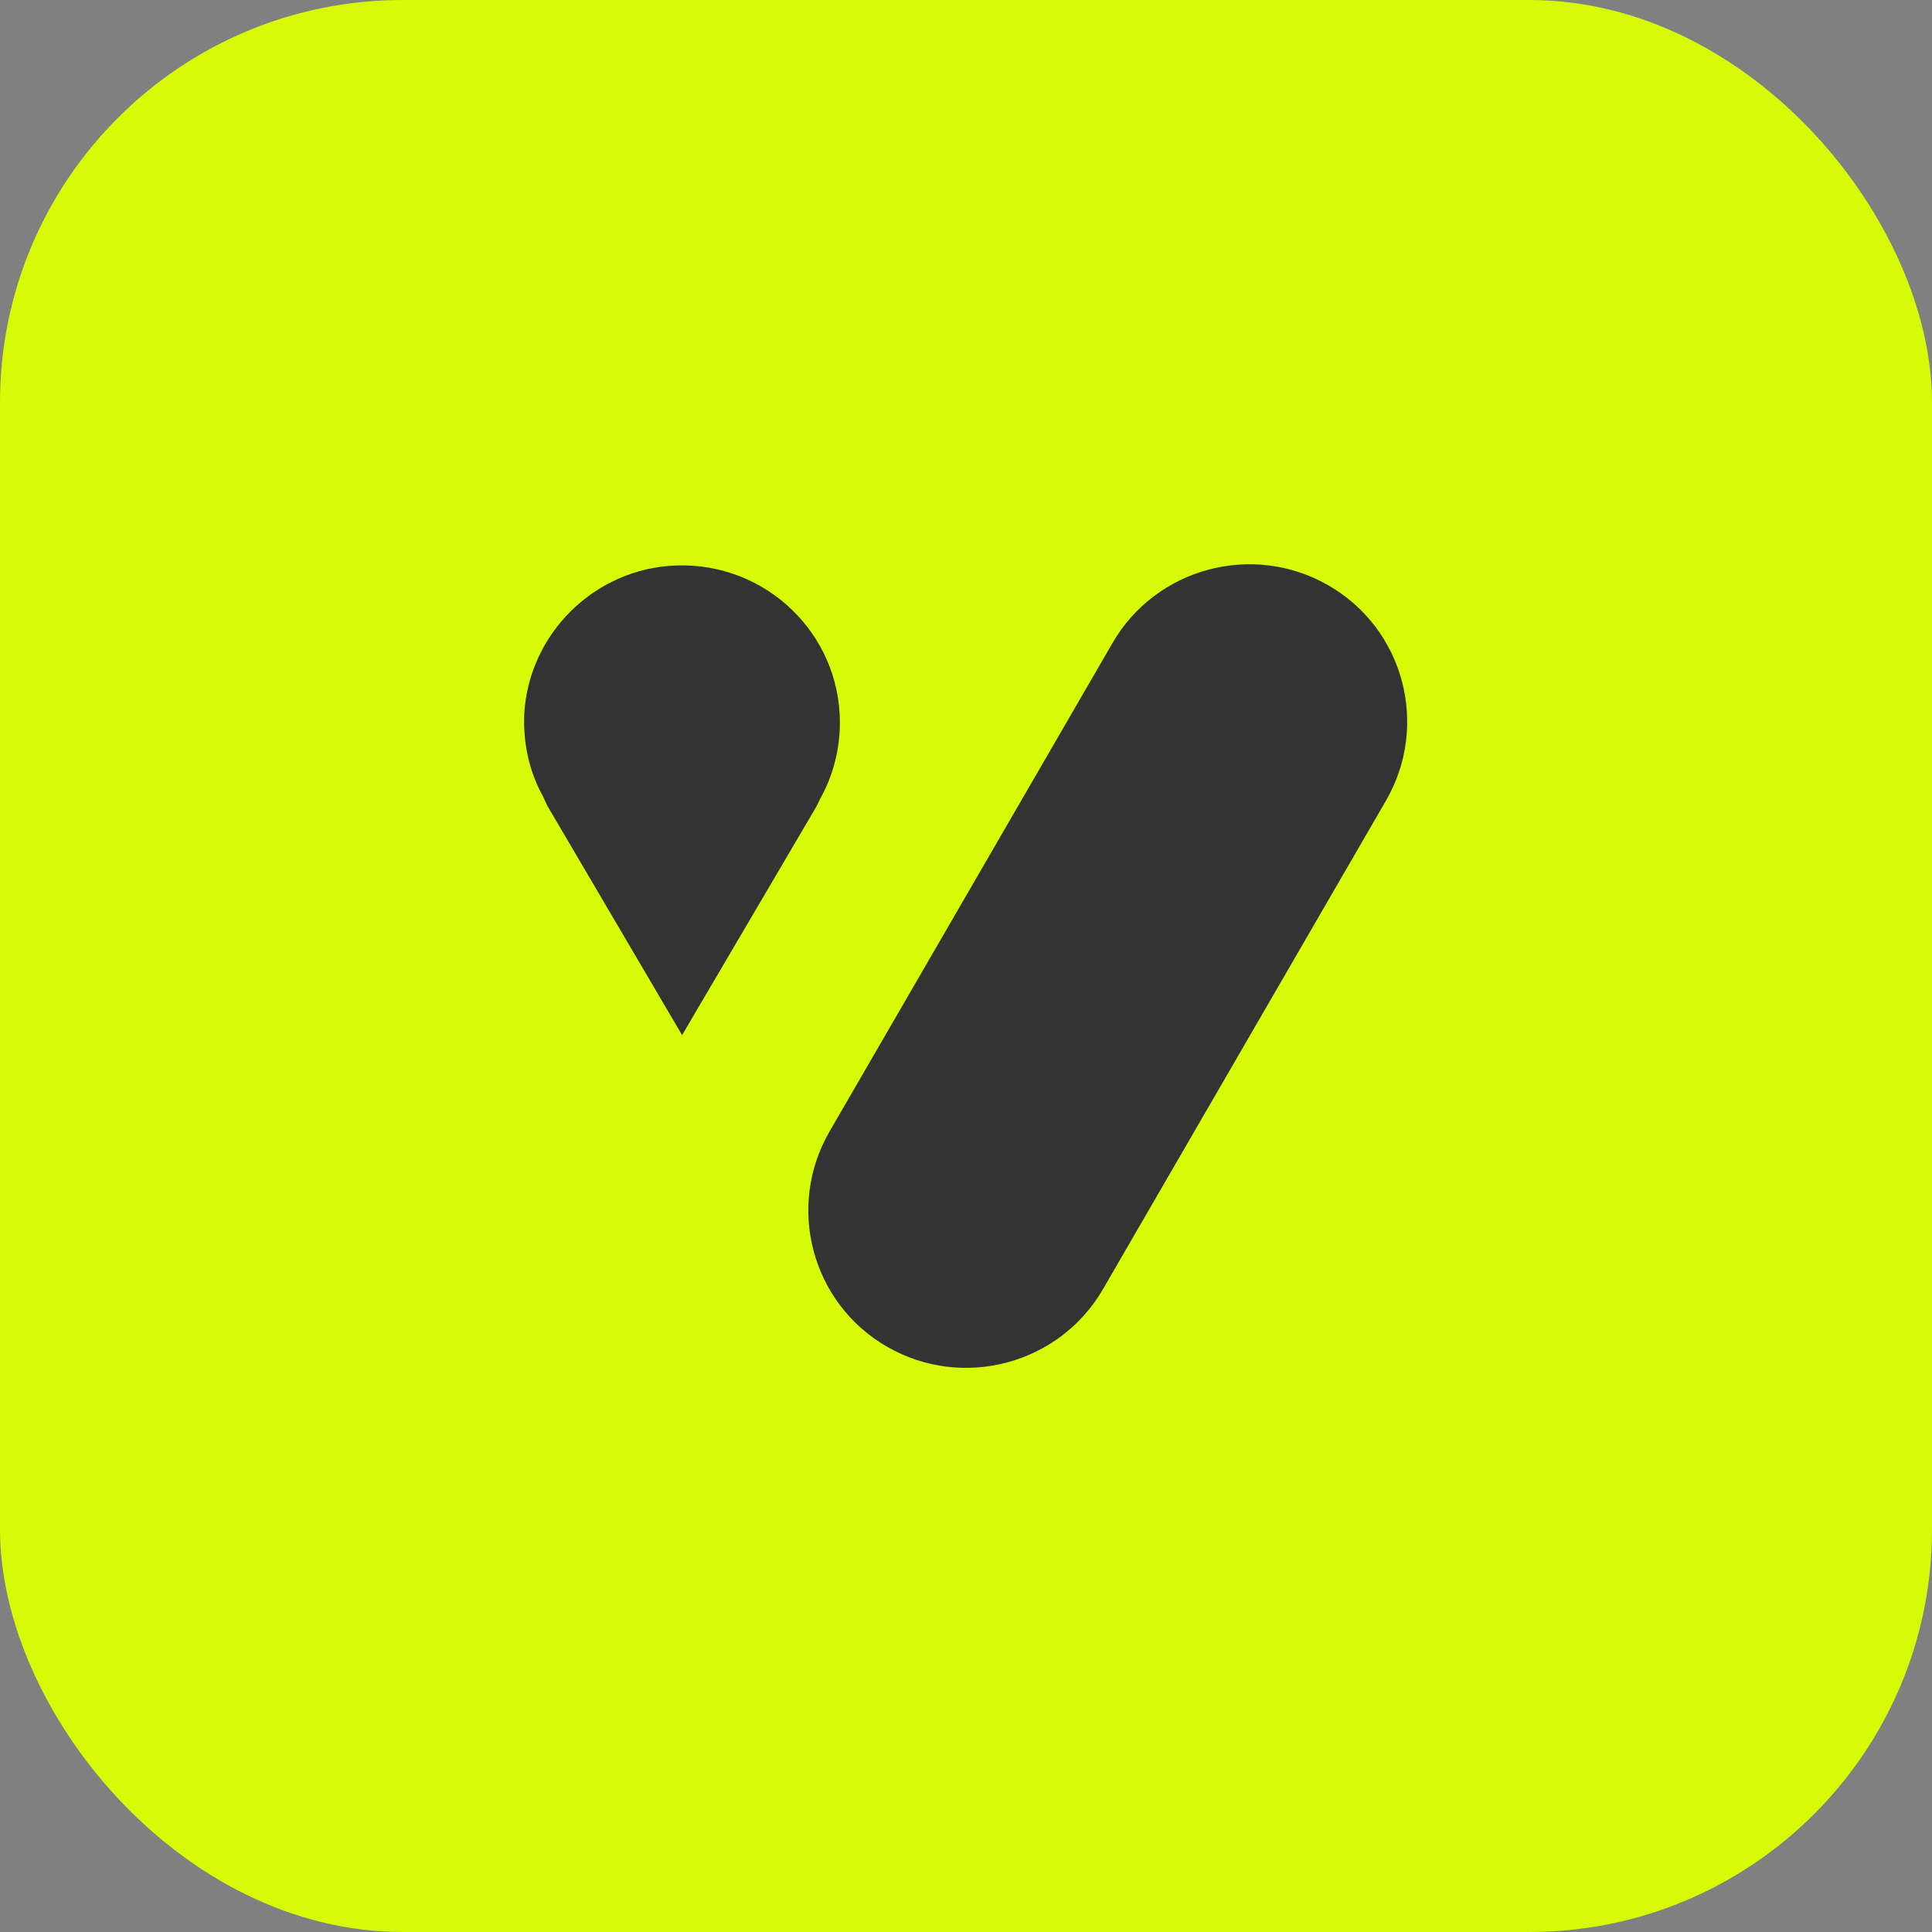 <svg width="96" height="96" viewBox="0 0 96 96" fill="none" xmlns="http://www.w3.org/2000/svg">
<rect x="0" y="0" width="96" height="96" fill="#808080" stroke="none"/>
<g clip-path="url(#clip0_11724_1776)">
<rect width="96" height="96" rx="20" fill="#D5FB06"/>
<g clip-path="url(#clip1_11724_1776)">
<path d="M68.871 39.778C71.031 36.041 69.763 31.247 66.007 29.086C62.251 26.924 57.438 28.216 55.279 31.953L41.217 56.227C39.057 59.964 40.325 64.758 44.081 66.92C47.837 69.082 52.65 67.789 54.809 64.053L68.871 39.778Z" fill="#333333"/>
<path d="M41.734 35.9C41.734 31.483 38.048 27.934 33.588 28.099C29.574 28.24 26.287 31.459 26.052 35.454C25.982 36.958 26.311 38.368 26.991 39.59C27.085 39.801 27.179 40.036 27.32 40.248L33.893 51.434L40.466 40.248C40.583 40.06 40.677 39.848 40.771 39.66C41.382 38.556 41.734 37.263 41.734 35.9Z" fill="#333333"/>
</g>
</g>
<defs>
<clipPath id="clip0_11724_1776">
<rect width="96" height="96" fill="white"/>
</clipPath>
<clipPath id="clip1_11724_1776">
<rect width="43.875" height="39.902" fill="white" transform="translate(26.062 28.049)"/>
</clipPath>
</defs>
</svg>

